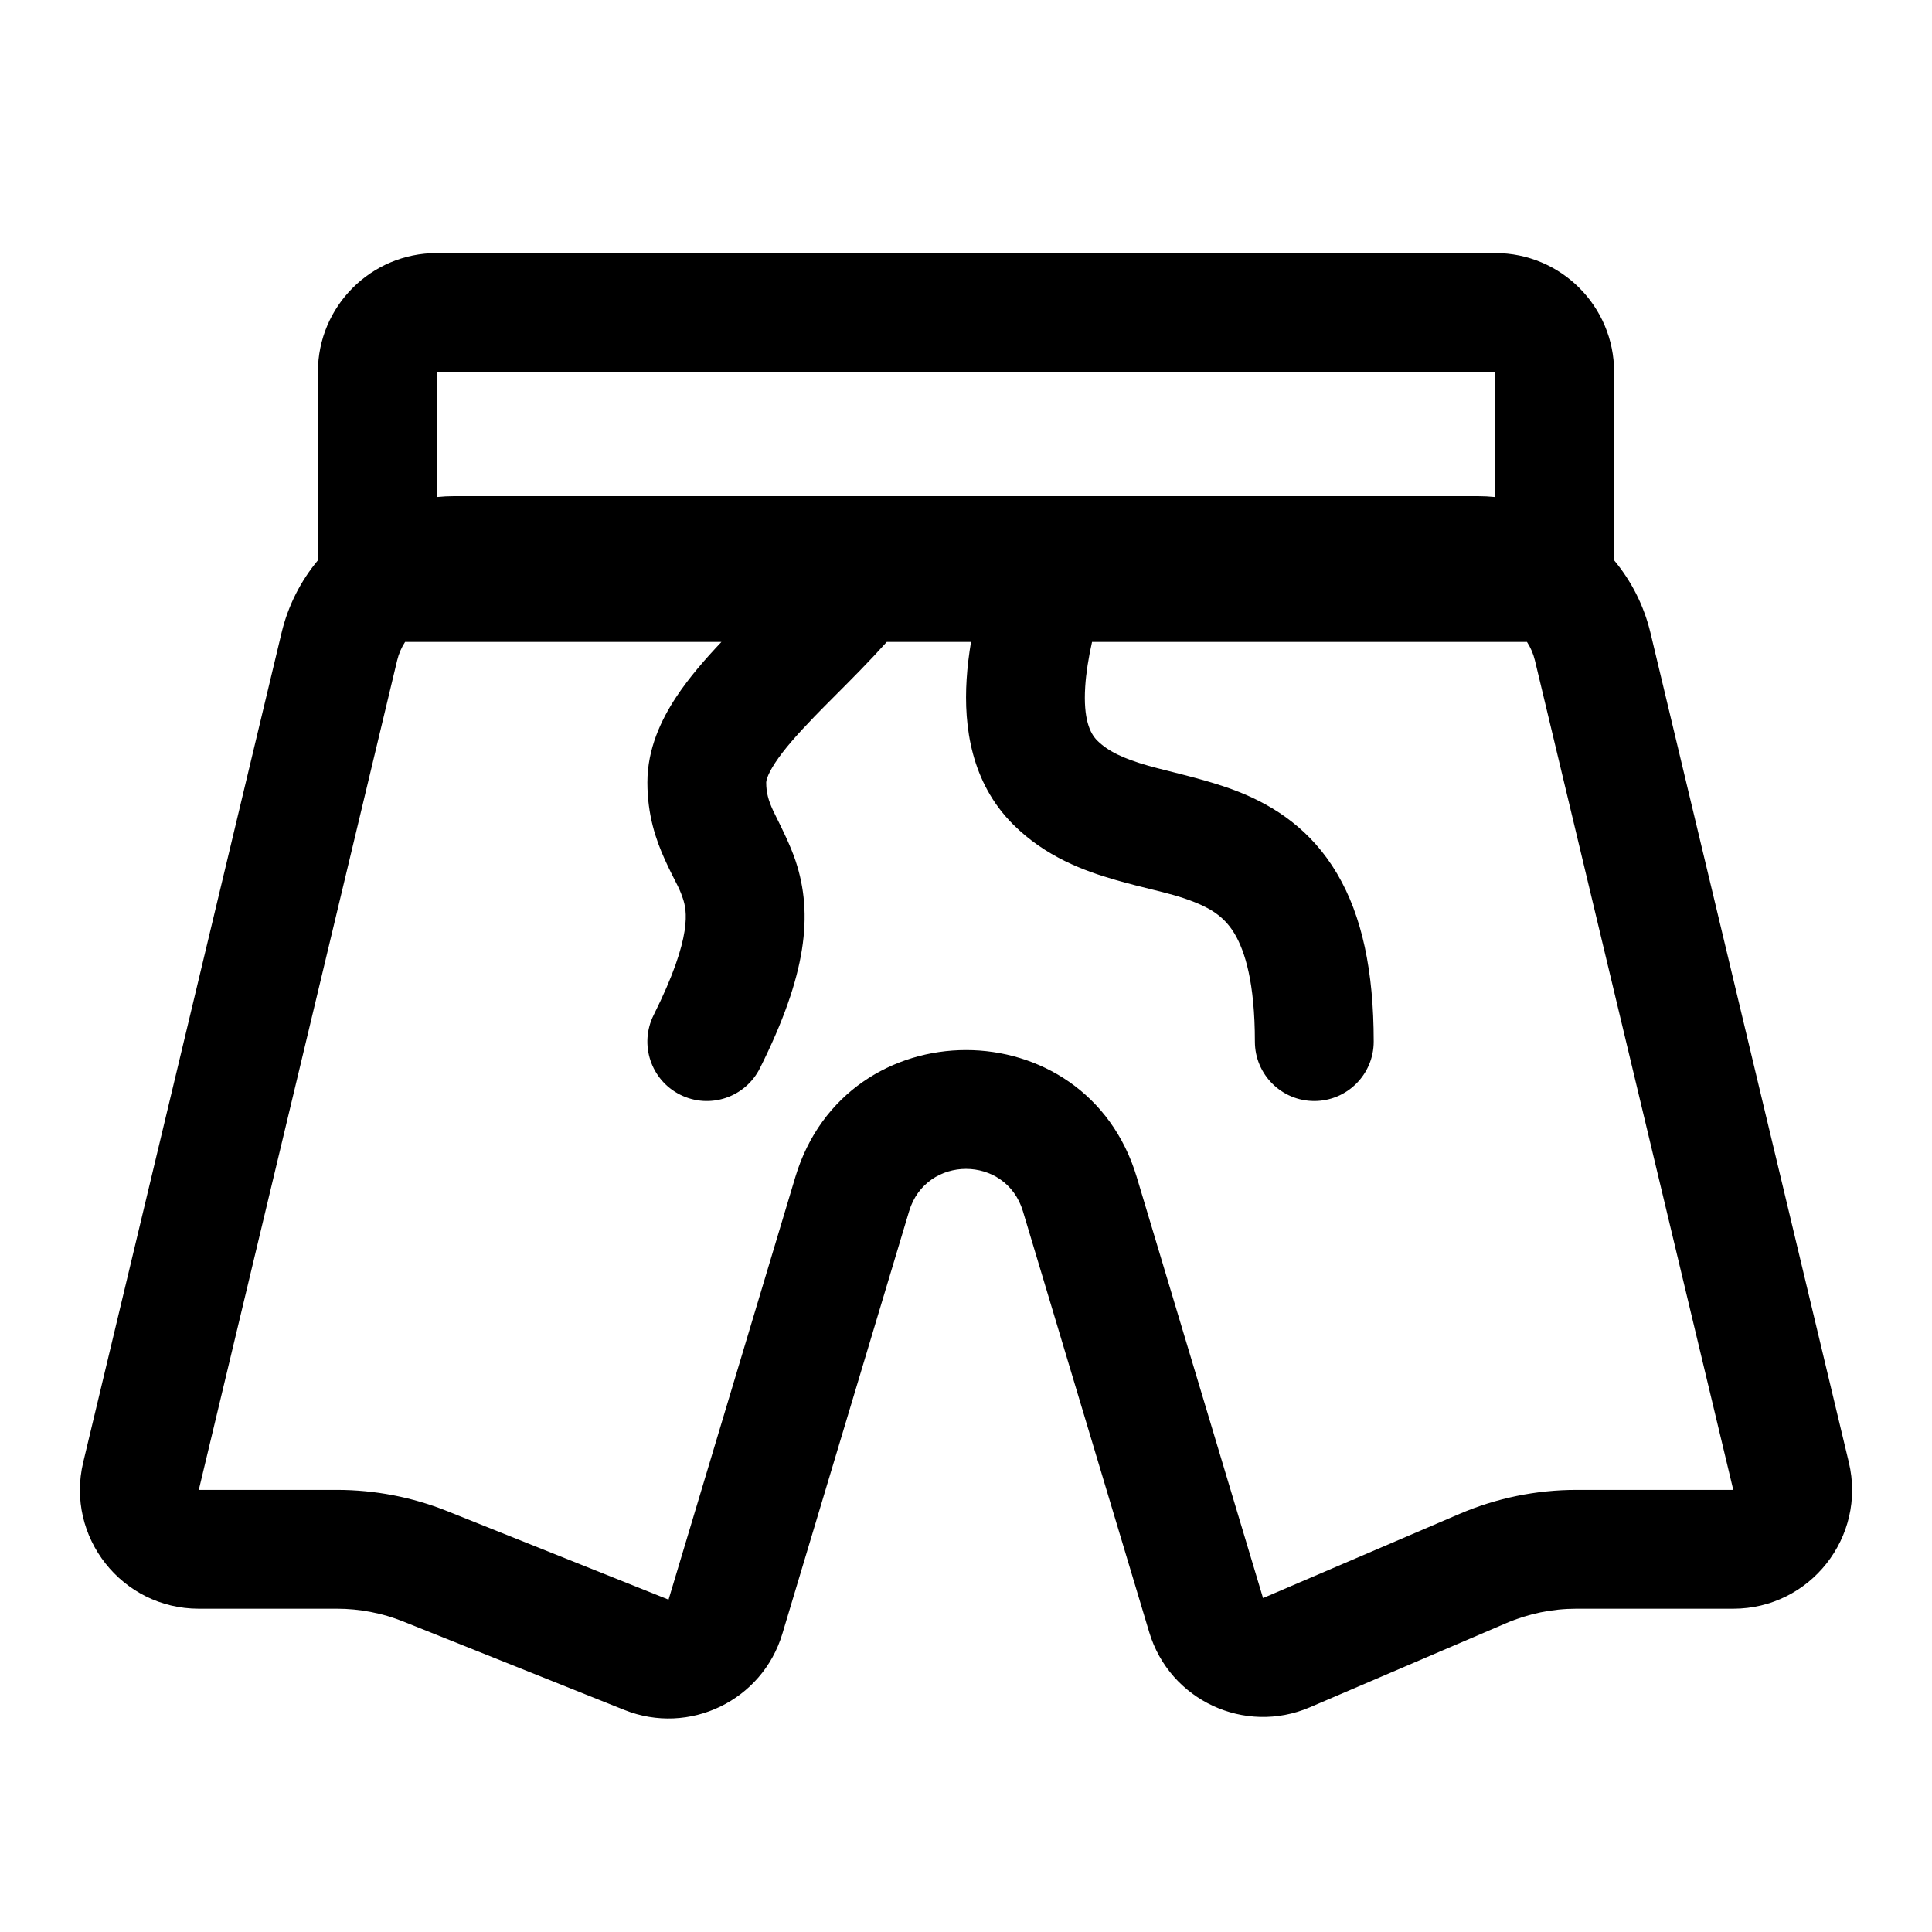 <?xml version="1.0" encoding="UTF-8"?>
<!-- Uploaded to: SVG Repo, www.svgrepo.com, Generator: SVG Repo Mixer Tools -->
<svg fill="#000000" width="800px" height="800px" version="1.1" viewBox="144 144 512 512" xmlns="http://www.w3.org/2000/svg">
 <path d="m228.25 292.48v-49.922c0-17.391 14.098-31.488 31.488-31.488h280.53c17.391 0 31.488 14.098 31.488 31.488v49.922c4.543 5.453 7.906 11.984 9.641 19.242l52.559 219.79c4.731 19.793-10.273 38.812-30.625 38.812h-41.547c-6.398 0-12.727 1.297-18.605 3.82l-52.055 22.309c-17.285 7.406-37.164-1.887-42.566-19.895l-33.473-111.57c-4.488-14.961-25.672-14.961-30.16 0l-33.594 111.98c-5.316 17.715-24.684 27.059-41.855 20.188l-58.633-23.453c-5.582-2.231-11.535-3.379-17.543-3.379h-36.621c-20.352 0-35.359-19.02-30.625-38.812l52.559-219.79c1.734-7.258 5.098-13.789 9.641-19.242zm31.488-49.922h280.53v33.16c-1.582-0.16-3.188-0.242-4.809-0.242h-111.52c-0.23-0.004-0.465-0.004-0.695 0h-158.7c-1.621 0-3.227 0.082-4.809 0.242zm141.59 71.562h-22.328c-4.566 5.09-9.32 9.859-13.562 14.109-2.019 2.027-3.926 3.934-5.637 5.707-4.648 4.812-8.086 8.738-10.34 12.16-2.293 3.477-2.41 5.027-2.41 5.238 0 2.762 0.598 4.781 1.809 7.438 0.18 0.398 0.5 1.043 0.91 1.863 1.371 2.754 3.727 7.481 5.059 11.484 4.734 14.199 2.918 30.238-9.441 54.957-3.887 7.777-13.344 10.93-21.121 7.039-7.777-3.887-10.93-13.344-7.043-21.121 10.543-21.086 8.727-27.945 7.734-30.918-0.641-1.926-1.191-2.996-2.055-4.684-0.66-1.289-1.504-2.934-2.711-5.59-2.367-5.215-4.629-11.781-4.629-20.469 0-8.949 3.695-16.633 7.606-22.566 3.418-5.188 7.742-10.129 12.016-14.648h-83.832c-0.961 1.477-1.688 3.137-2.113 4.926l-52.559 219.79h36.621c10.016 0 19.938 1.91 29.234 5.629l58.637 23.453 33.594-111.98c13.465-44.883 77.016-44.883 90.48 0l33.473 111.57 52.059-22.309c9.797-4.199 20.348-6.363 31.008-6.363h41.547l-52.559-219.79c-0.426-1.789-1.152-3.449-2.113-4.926h-115.26c-0.949 4.25-1.582 8.23-1.812 11.879-0.539 8.508 1.27 12.332 3.137 14.203 2.871 2.867 6.902 4.816 13.59 6.727 1.508 0.43 3.434 0.918 5.606 1.461 5.547 1.395 12.688 3.191 18.461 5.5 9.406 3.762 19.066 9.977 25.957 21.641 6.621 11.203 9.703 25.797 9.703 44.504 0 8.695-7.047 15.746-15.746 15.746-8.691 0-15.742-7.051-15.742-15.746 0-15.641-2.644-23.949-5.324-28.488-2.41-4.078-5.633-6.453-10.543-8.418-3.856-1.543-7.254-2.383-11.547-3.441-2.695-0.664-5.742-1.414-9.473-2.481-8.34-2.383-18.621-6.156-27.203-14.738-11.086-11.086-13.098-25.867-12.301-38.453 0.203-3.262 0.609-6.574 1.164-9.895z" fill-rule="evenodd"/>
</svg>